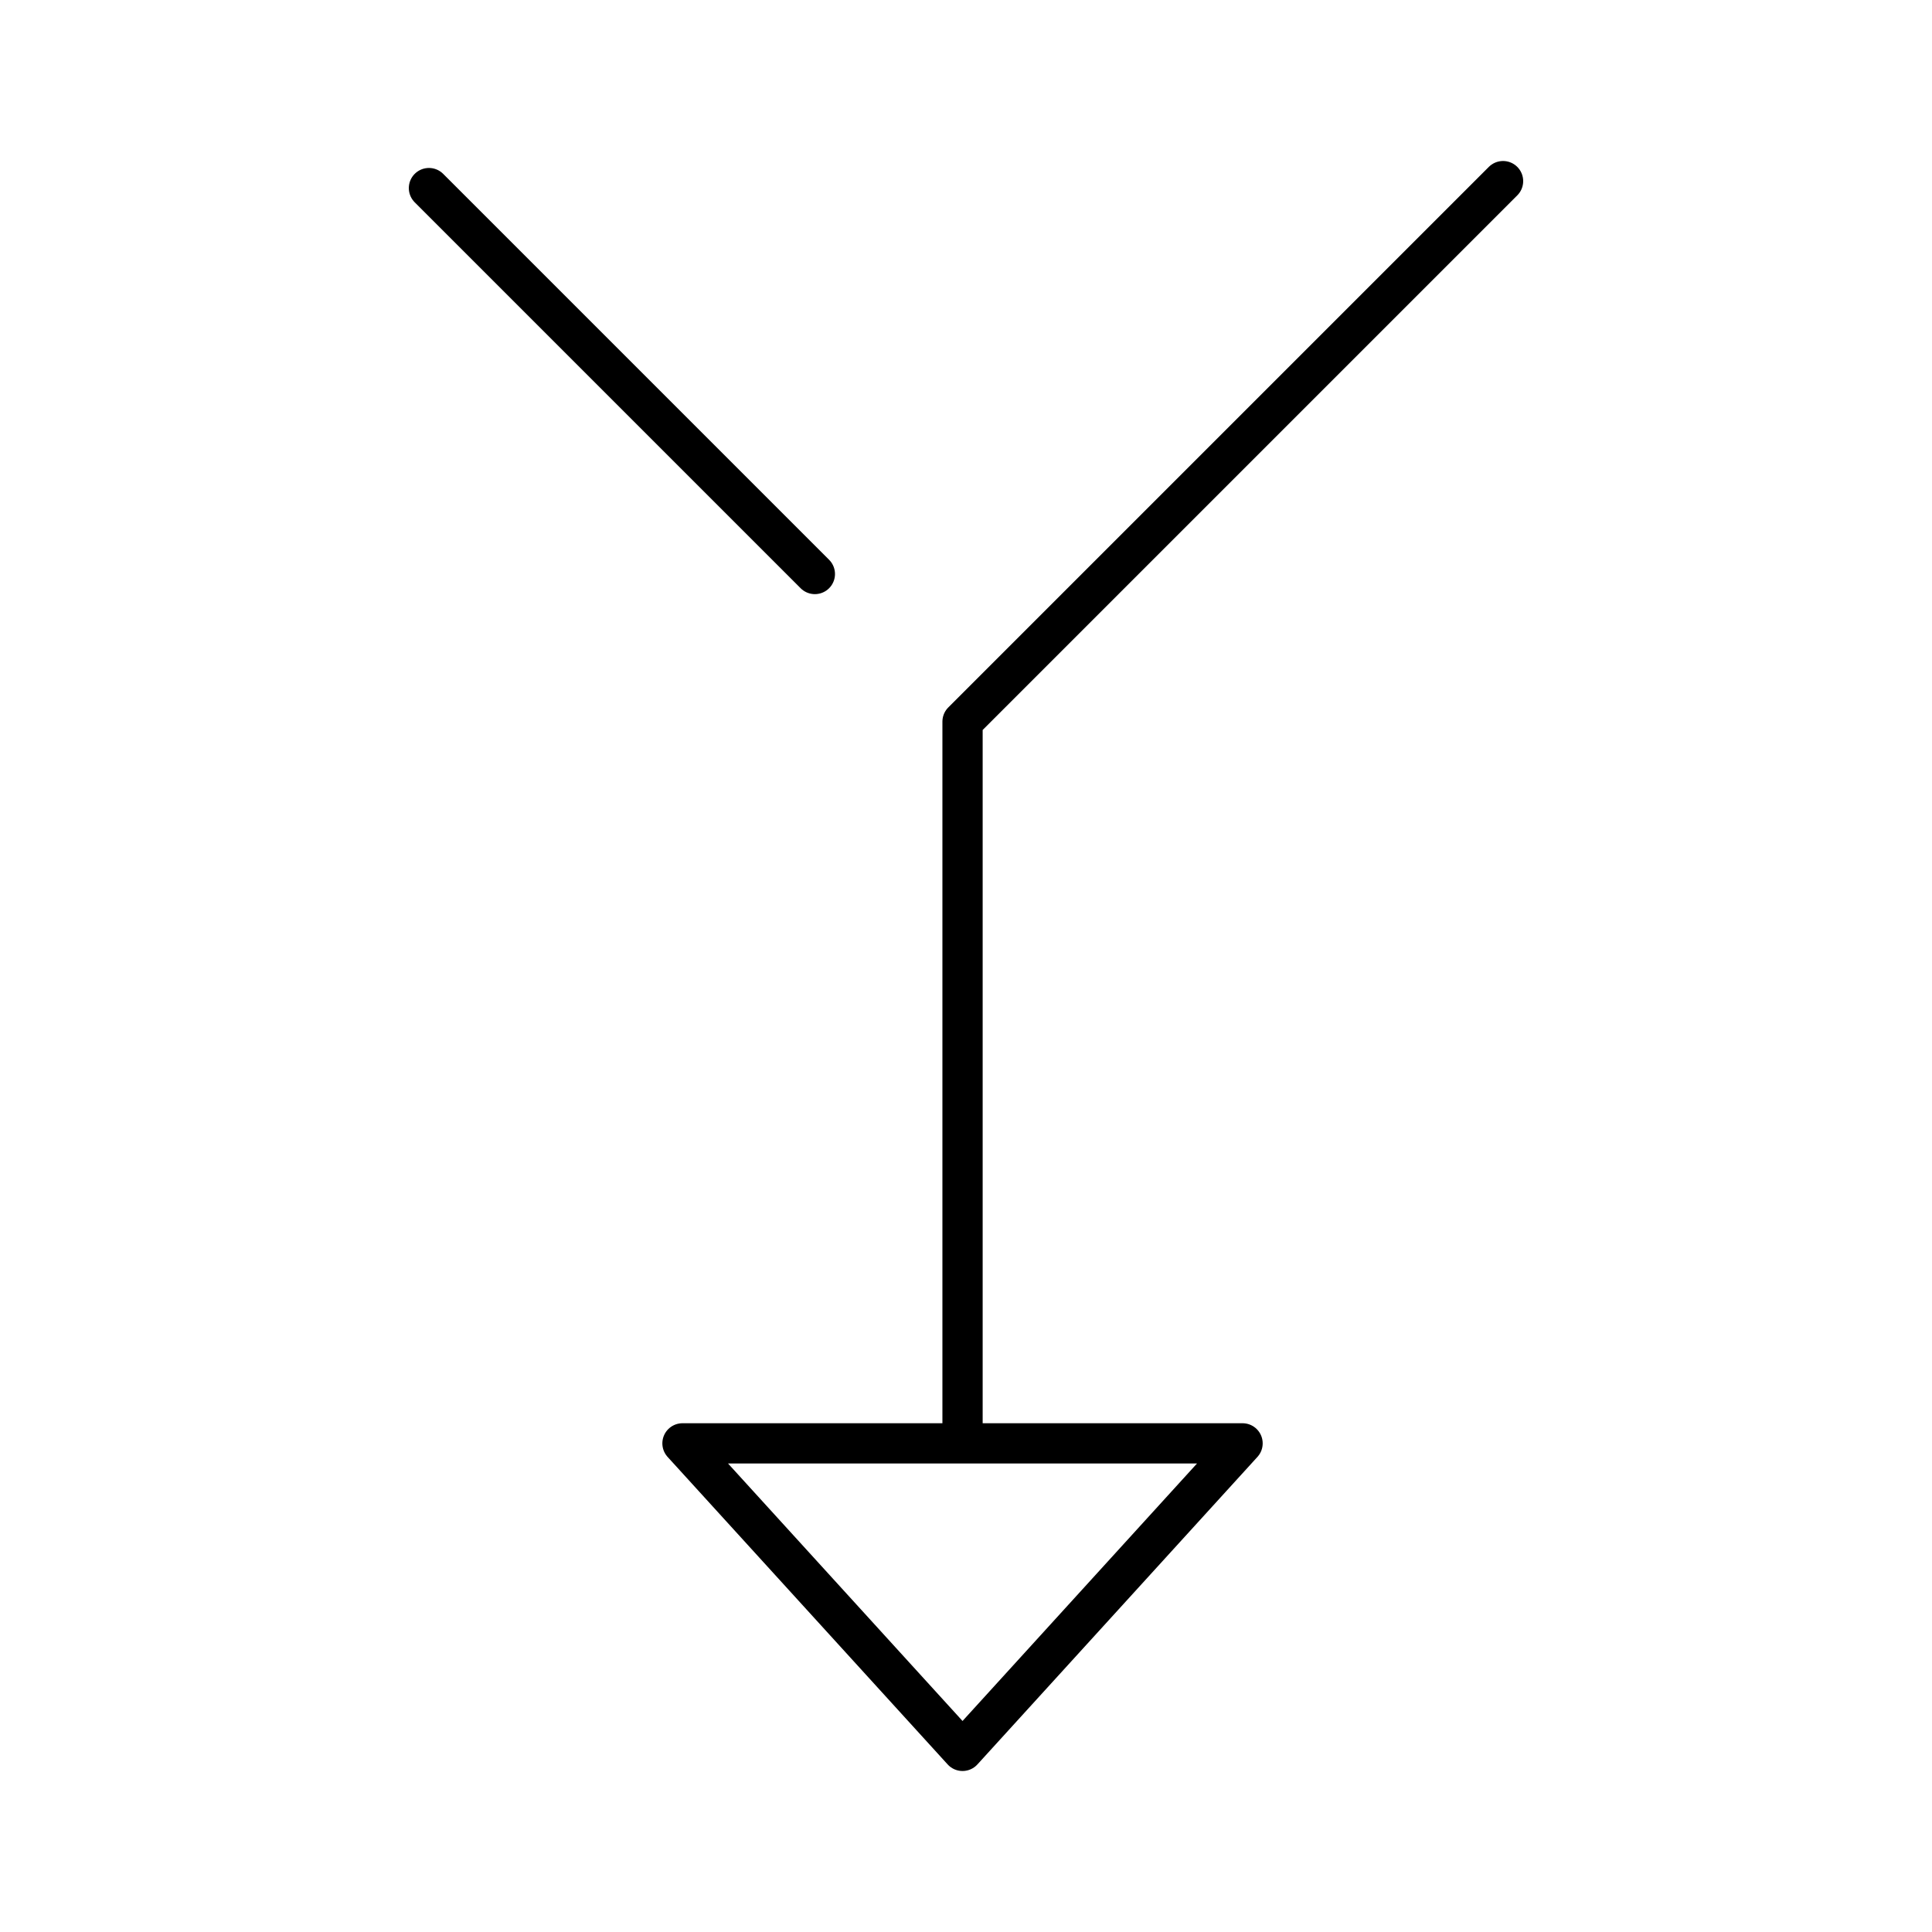 <?xml version="1.0" encoding="utf-8"?>
<!-- Generator: www.svgicons.com -->
<svg xmlns="http://www.w3.org/2000/svg" width="800" height="800" viewBox="0 0 48 48">
<path fill="none" stroke="currentColor" stroke-linecap="round" stroke-linejoin="round" d="m23.914 43.5l6.957-7.64H16.956zm0-7.64V17.929L37.343 4.5m-17.098 9.761l-9.588-9.588"/>
</svg>